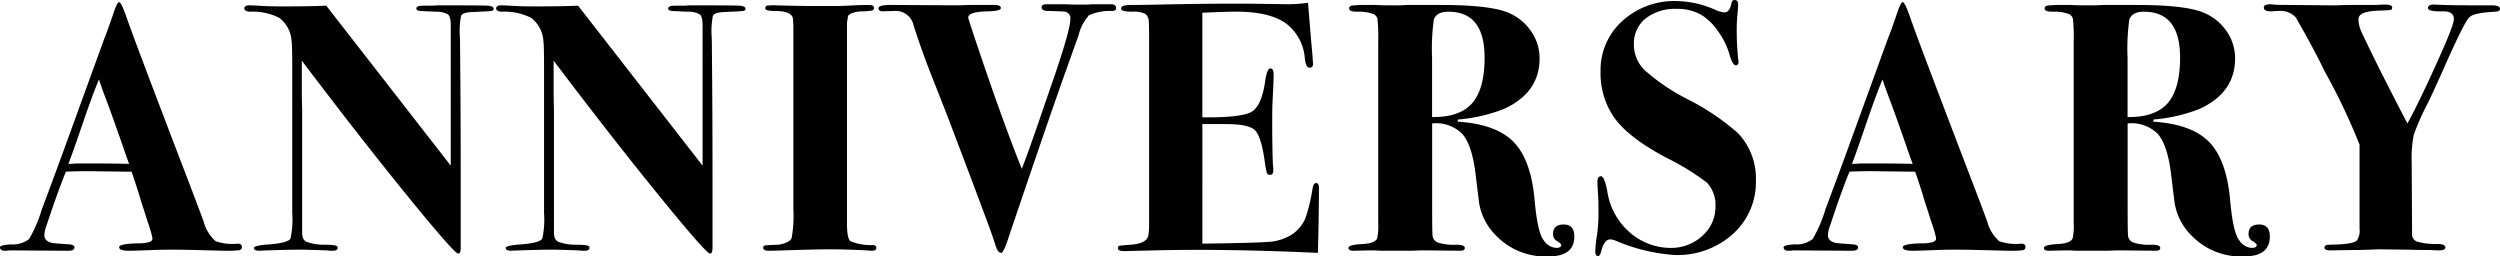 <svg xmlns="http://www.w3.org/2000/svg" width="345.401" height="35.427" viewBox="0 0 345.401 35.427">
  <path id="パス_624" data-name="パス 624" d="M33.565-.49a.423.423,0,0,1-.367.465,13.693,13.693,0,0,1-1.887.074q-.392,0-2.205-.049-3.626-.1-5-.1-1.617,0-2.842.049-2.45.1-3.332.1-1.323,0-1.323-.49T19.4-.98a4.018,4.018,0,0,0,1.029-.1q.784-.1.784-.588a14.451,14.451,0,0,0-.588-2.058L19.6-6.909q-.294-1.078-1.274-3.969h-.882l-3.822-.049q-2.058-.049-4.361.049Q8.82-9.9,7.6-6.468L6.517-3.283a3.955,3.955,0,0,0-.245,1.176q0,.833,1.078,1.078.245.049,2.4.2.686.049.686.441,0,.441-.882.441L1.47,0A3.881,3.881,0,0,1,.833.049q-.686,0-.686-.49,0-.294,1.519-.392a3.623,3.623,0,0,0,2.5-.735A18.456,18.456,0,0,0,5.929-5.684q.931-2.45,2.695-7.252l5.929-16.317q.441-1.078,1.225-3.381.539-1.666.833-1.666t1.078,2.254q.98,2.891,8.624,22.834.98,2.548,1.96,5.194a5.445,5.445,0,0,0,1.666,2.744,6.87,6.87,0,0,0,3.038.343Q33.565-.931,33.565-.49ZM17.983-11.956q-.049-.147-.343-.931-1.96-5.684-2.842-7.987-.245-.637-.686-1.862l-.294-.882q-.882,2.107-2.156,5.831Q10.241-13.622,9.6-11.956q.441,0,1.078-.049H14.5Q15.631-12.005,17.983-11.956ZM68.355-33.369q0,.245-.367.294t-2.622.147q-1.323.049-1.519.539a11.4,11.4,0,0,0-.147,3.136l.049,5.684q.049,5.684.049,14.847v8.33q0,.833-.343.833-.539,0-7.13-8.109T41.846-26.215v3.626q0,1.862.049,3.234V-2.45q0,1.029.637,1.274a6.727,6.727,0,0,0,2.4.392q1.617,0,1.813.245a.284.284,0,0,1,.049.2q0,.392-.735.392A4.588,4.588,0,0,1,45.325,0q-2.94-.1-3.675-.1-1.715,0-4.508.1Q35.77.049,35.966.049q-.735,0-.735-.392,0-.343,2.156-.49,2.5-.2,2.891-.784a12.336,12.336,0,0,0,.245-3.528V-25.284q0-3.087-.1-3.724a4.29,4.29,0,0,0-1.715-3.136,8.183,8.183,0,0,0-4.018-.833q-.784-.049-.784-.441,0-.441.686-.441.294,0,2.107.1.882.049,2.646.049,3.626,0,5.88-.1l17.2,22.1v-19.4q0-1.176-.392-1.495a3.1,3.1,0,0,0-1.666-.367l-2.107-.1q-.588-.049-.588-.343,0-.392.882-.392h1.078q.294,0,.98-.049H61.74q4.949,0,5.782.049T68.355-33.369Zm34.79,0q0,.245-.368.294t-2.621.147q-1.323.049-1.519.539a11.4,11.4,0,0,0-.147,3.136l.049,5.684q.049,5.684.049,14.847v8.33q0,.833-.343.833-.539,0-7.13-8.109T76.636-26.215v3.626q0,1.862.049,3.234V-2.45q0,1.029.637,1.274a6.727,6.727,0,0,0,2.4.392q1.617,0,1.813.245a.284.284,0,0,1,.049.2q0,.392-.735.392A4.588,4.588,0,0,1,80.115,0q-2.94-.1-3.675-.1-1.715,0-4.508.1Q70.56.049,70.756.049q-.735,0-.735-.392,0-.343,2.156-.49,2.5-.2,2.891-.784a12.336,12.336,0,0,0,.245-3.528V-25.284q0-3.087-.1-3.724A4.29,4.29,0,0,0,73.5-32.144a8.183,8.183,0,0,0-4.018-.833q-.784-.049-.784-.441,0-.441.686-.441.294,0,2.107.1.882.049,2.646.049,3.626,0,5.88-.1l17.2,22.1v-19.4q0-1.176-.392-1.495a3.1,3.1,0,0,0-1.666-.367l-2.107-.1q-.588-.049-.588-.343,0-.392.882-.392h1.078q.294,0,.98-.049H96.53q4.949,0,5.782.049T103.145-33.369ZM121.226-.343q0,.392-.637.392A3.881,3.881,0,0,1,119.952,0q-2.94-.147-5.047-.147-2.205,0-6.468.147-1.421.049-2.107.049-.735,0-.735-.441a.281.281,0,0,1,.27-.294q.269-.049,1.886-.1,1.519-.294,1.764-.906a16.765,16.765,0,0,0,.245-3.945V-31.017q-.049-.882-.049-.833,0-1.225-2.45-1.225-1.372,0-1.372-.343t.2-.392a8.655,8.655,0,0,1,1.274-.049q-.49,0,1.764.049t3.871.049h2.5q.784,0,2.229-.073t2.034-.073h.49q.637,0,.637.392a.34.34,0,0,1-.22.367,8.951,8.951,0,0,1-1.494.123q-1.519.1-1.862.637l-.147.931V-3.773q0,2.107.465,2.5a7.492,7.492,0,0,0,3.16.539Q121.226-.686,121.226-.343ZM154.35-33.467q0,.343-.49.392a7.044,7.044,0,0,0-3.258.588,6.45,6.45,0,0,0-1.445,2.793q-.392,1.078-1.176,3.283-2.6,7.2-8.379,24.3-.784,2.45-1.127,2.45-.441,0-.735-.882Q137.1-2.548,136.122-5.1q-1.47-3.969-3.969-10.535-1.078-2.891-3.332-8.575-1.225-3.087-2.45-6.86a2.513,2.513,0,0,0-2.646-2.009l-1.617.049q-.588,0-.588-.441t1.764-.441l8.281.049h1.323q.833-.049,1.862-.049h2.744q.931,0,.931.441,0,.392-1.715.441-2.793.049-2.793.882,0,.1.833,2.6,3.724,11.172,6.566,18.277.637-1.568,2.352-6.517.441-1.323,2.058-5.978,2.3-6.713,2.3-8.183a.905.905,0,0,0-.735-1.029q-.294-.049-2.254-.1-.98,0-.98-.49,0-.441.686-.441h2.3l1.715.049h1.274q.49,0,1.127-.049h2.45Q154.35-34.006,154.35-33.467ZM182.378-8.575q0,.1-.049,4.557-.049,2.352-.074,3.381t-.024.98Q169.295-.245,159.593,0l-4.116.1q-.882,0-.882-.392,0-.294.221-.343t1.494-.147q2.3-.147,2.5-1.323a9.4,9.4,0,0,0,.1-1.421V-28.371q0-2.94-.049-3.234a1.307,1.307,0,0,0-.49-1.078,3.685,3.685,0,0,0-1.813-.294q-1.519,0-1.519-.441,0-.49,1.348-.49t3.749-.049q9.016-.2,14.749-.1l3.332.049a21.922,21.922,0,0,0,2.646-.2l.441,5.341q.245,2.548.245,3.136a.433.433,0,0,1-.49.49q-.49,0-.637-1.274a6.626,6.626,0,0,0-2.719-4.924q-2.278-1.543-6.738-1.543-1.372,0-4.7.147v14.455q5.39.049,6.786-.76t1.887-4.19q.245-1.813.735-1.813.441,0,.441.882t-.147,3.626q-.049.931-.049,2.5,0,4.214.1,6.37a4.588,4.588,0,0,1,.049.735q0,.588-.441.588a.43.43,0,0,1-.441-.22,10.186,10.186,0,0,1-.294-1.592q-.49-3.479-1.347-4.337t-3.945-.858h-3.332V-.931l3.136-.049q5.39-.1,6.566-.245A6.912,6.912,0,0,0,178.8-2.3a5.394,5.394,0,0,0,1.691-2.107,23.256,23.256,0,0,0,1-4.165q.147-.735.49-.735Q182.378-9.31,182.378-8.575Zm35.28,6.664q0,2.744-3.577,2.744a9.459,9.459,0,0,1-7.2-2.842,8.173,8.173,0,0,1-2.4-4.7l-.49-4.018q-.49-3.822-1.788-5.341a5.108,5.108,0,0,0-4.189-1.47V-6.419q0,3.871.049,4.165a1.159,1.159,0,0,0,.686,1.151,7.049,7.049,0,0,0,2.6.319q1.176,0,1.176.441,0,.392-.588.392L197.176,0h-.784q-.882.049-1.666.049H191.2q-.49,0-1.127-.049h-.686l-2.254.049q-.686,0-.686-.392,0-.441,2.009-.539,1.666-.1,1.96-.784a7.8,7.8,0,0,0,.147-2.058V-28.959a24.207,24.207,0,0,0-.1-3.013,1.013,1.013,0,0,0-.637-.711,6.023,6.023,0,0,0-2.205-.294q-1.078,0-1.078-.441,0-.343.441-.417a20.957,20.957,0,0,1,2.352-.073h.882q.882.049,1.715.049h1.617q.049,0,1.029-.049h4.606q6.86,0,9.359,1.078a7.072,7.072,0,0,1,3.136,2.548,6.529,6.529,0,0,1,1.176,3.773q0,4.7-4.9,6.958a22.373,22.373,0,0,1-6.37,1.47l-.049.294q5.341.343,7.742,2.818t2.891,8.011q.392,4.41,1.225,5.513a2.262,2.262,0,0,0,1.715,1.1q.735,0,.735-.392,0-.2-.564-.539a1.085,1.085,0,0,1-.563-.98q0-1.323,1.47-1.323T217.658-1.911Zm-12.4-24.745q0-6.321-5-6.321-1.617,0-2.009,1.078a28.994,28.994,0,0,0-.245,5.341v8.134q3.822.049,5.537-1.911T205.261-26.656Zm37.485,17a9.6,9.6,0,0,1-3.16,7.374A11.423,11.423,0,0,1,231.525.637a24.889,24.889,0,0,1-8.232-2.009,2,2,0,0,0-.686-.147q-.833,0-1.274,1.764-.147.539-.392.539-.392,0-.392-.686a17.78,17.78,0,0,1,.245-2.254,21.327,21.327,0,0,0,.2-3.087q0-1.421-.049-2.254-.1-1.666-.1-1.96,0-.784.49-.784t.882,2.107A9.316,9.316,0,0,0,225.3-2.5a8.588,8.588,0,0,0,5.586,2.156,6.346,6.346,0,0,0,4.459-1.666,5.315,5.315,0,0,0,1.813-4.067,4.542,4.542,0,0,0-1.176-3.283,34.287,34.287,0,0,0-5.684-3.479q-5.341-2.842-7.252-5.684a10.722,10.722,0,0,1-1.764-6.174,9.111,9.111,0,0,1,2.989-6.982,10.673,10.673,0,0,1,7.546-2.768,13.555,13.555,0,0,1,5.243,1.176,4.084,4.084,0,0,0,1.323.392q.735,0,.98-1.274.1-.441.441-.441.49,0,.49.637,0,.245-.1,1.372t-.1,1.862a39.966,39.966,0,0,0,.2,4.312,1.275,1.275,0,0,1,.049.392q0,.441-.392.441-.441,0-.882-1.568a10.056,10.056,0,0,0-1.544-3.111,7.98,7.98,0,0,0-2.23-2.229,6.538,6.538,0,0,0-3.43-.882,6.682,6.682,0,0,0-4.361,1.323,4.432,4.432,0,0,0-1.617,3.626,4.92,4.92,0,0,0,1.519,3.552,27.967,27.967,0,0,0,5.831,3.945,33.53,33.53,0,0,1,7.007,4.7A9.087,9.087,0,0,1,242.746-9.653ZM279.986-.49a.423.423,0,0,1-.367.465,13.693,13.693,0,0,1-1.887.074q-.392,0-2.2-.049-3.626-.1-5-.1-1.617,0-2.842.049-2.45.1-3.332.1-1.323,0-1.323-.49t2.793-.539a4.018,4.018,0,0,0,1.029-.1q.784-.1.784-.588a14.45,14.45,0,0,0-.588-2.058l-1.029-3.185q-.294-1.078-1.274-3.969h-.882l-3.822-.049q-2.058-.049-4.361.049-.441.98-1.666,4.41l-1.078,3.185a3.955,3.955,0,0,0-.245,1.176q0,.833,1.078,1.078.245.049,2.4.2.686.049.686.441,0,.441-.882.441L247.891,0a3.881,3.881,0,0,1-.637.049q-.686,0-.686-.49,0-.294,1.519-.392a3.623,3.623,0,0,0,2.5-.735,18.456,18.456,0,0,0,1.764-4.116q.931-2.45,2.695-7.252l5.929-16.317q.441-1.078,1.225-3.381.539-1.666.833-1.666t1.078,2.254q.98,2.891,8.624,22.834.98,2.548,1.96,5.194a5.445,5.445,0,0,0,1.666,2.744,6.869,6.869,0,0,0,3.038.343Q279.986-.931,279.986-.49ZM264.4-11.956q-.049-.147-.343-.931-1.96-5.684-2.842-7.987-.245-.637-.686-1.862l-.294-.882q-.882,2.107-2.156,5.831-1.421,4.165-2.058,5.831.441,0,1.078-.049h3.822Q262.052-12.005,264.4-11.956ZM313.747-1.911q0,2.744-3.577,2.744a9.459,9.459,0,0,1-7.2-2.842,8.173,8.173,0,0,1-2.4-4.7l-.49-4.018q-.49-3.822-1.789-5.341a5.108,5.108,0,0,0-4.189-1.47V-6.419q0,3.871.049,4.165a1.159,1.159,0,0,0,.686,1.151,7.049,7.049,0,0,0,2.6.319q1.176,0,1.176.441,0,.392-.588.392L293.265,0h-.784q-.882.049-1.666.049h-3.528q-.49,0-1.127-.049h-.686L283.22.049q-.686,0-.686-.392,0-.441,2.009-.539,1.666-.1,1.96-.784a7.8,7.8,0,0,0,.147-2.058V-28.959a24.209,24.209,0,0,0-.1-3.013,1.013,1.013,0,0,0-.637-.711,6.023,6.023,0,0,0-2.2-.294q-1.078,0-1.078-.441,0-.343.441-.417a20.956,20.956,0,0,1,2.352-.073h.882q.882.049,1.715.049h1.617q.049,0,1.029-.049h4.606q6.86,0,9.359,1.078a7.072,7.072,0,0,1,3.136,2.548,6.529,6.529,0,0,1,1.176,3.773q0,4.7-4.9,6.958a22.373,22.373,0,0,1-6.37,1.47l-.049.294q5.341.343,7.742,2.818t2.891,8.011q.392,4.41,1.225,5.513a2.262,2.262,0,0,0,1.715,1.1q.735,0,.735-.392,0-.2-.564-.539a1.085,1.085,0,0,1-.564-.98q0-1.323,1.47-1.323T313.747-1.911Zm-12.4-24.745q0-6.321-5-6.321-1.617,0-2.009,1.078a28.994,28.994,0,0,0-.245,5.341v8.134q3.822.049,5.537-1.911T301.35-26.656Zm44.2-6.713q0,.343-.637.392-2.891.147-3.479.686-.539.1-3.724,7.3-.686,1.568-2.058,4.508A34.273,34.273,0,0,0,333.641-16a16.676,16.676,0,0,0-.294,3.847L333.4-2.3a1.065,1.065,0,0,0,.71,1.1,10.127,10.127,0,0,0,2.818.319q1.078,0,1.078.49Q338,0,337.071,0q-.2,0-1.127-.049-1.127,0-3.136-.049l-3.92-.049q-.147,0-1.274.049-1.372.049-2.45.049L322.077,0q-.784,0-.784-.392t.686-.392q3.479-.049,3.822-.637a2.386,2.386,0,0,0,.343-1.568V-14.6a84.8,84.8,0,0,0-4.8-10.094q-1.421-2.989-4.018-7.5a2.872,2.872,0,0,0-2.4-.882h-.539a2.061,2.061,0,0,1-.49.049q-.98,0-.98-.539,0-.441,1.029-.441-.147,0,.416.049t1.887.049l5.782.049h1.078q.882-.049,2.156-.049h2.891q.49,0,1.029-.049h.49q.98,0,.98.392,0,.294-.22.343t-1.74.1q-2.695.1-2.7,1.176a4.057,4.057,0,0,0,.343,1.593q.343.808,2.3,4.777,1.715,3.43,4.116,8.036,1.519-2.7,4.312-8.918,2.107-4.655,2.107-5.488,0-1.078-1.421-1.078-2.156.049-2.156-.441,0-.539.931-.49l1.372.049q1.372.049,4.655.049h1.862Q345.548-33.859,345.548-33.369Z" transform="translate(-0.147 34.594)" fill="#010101"/>
</svg>
